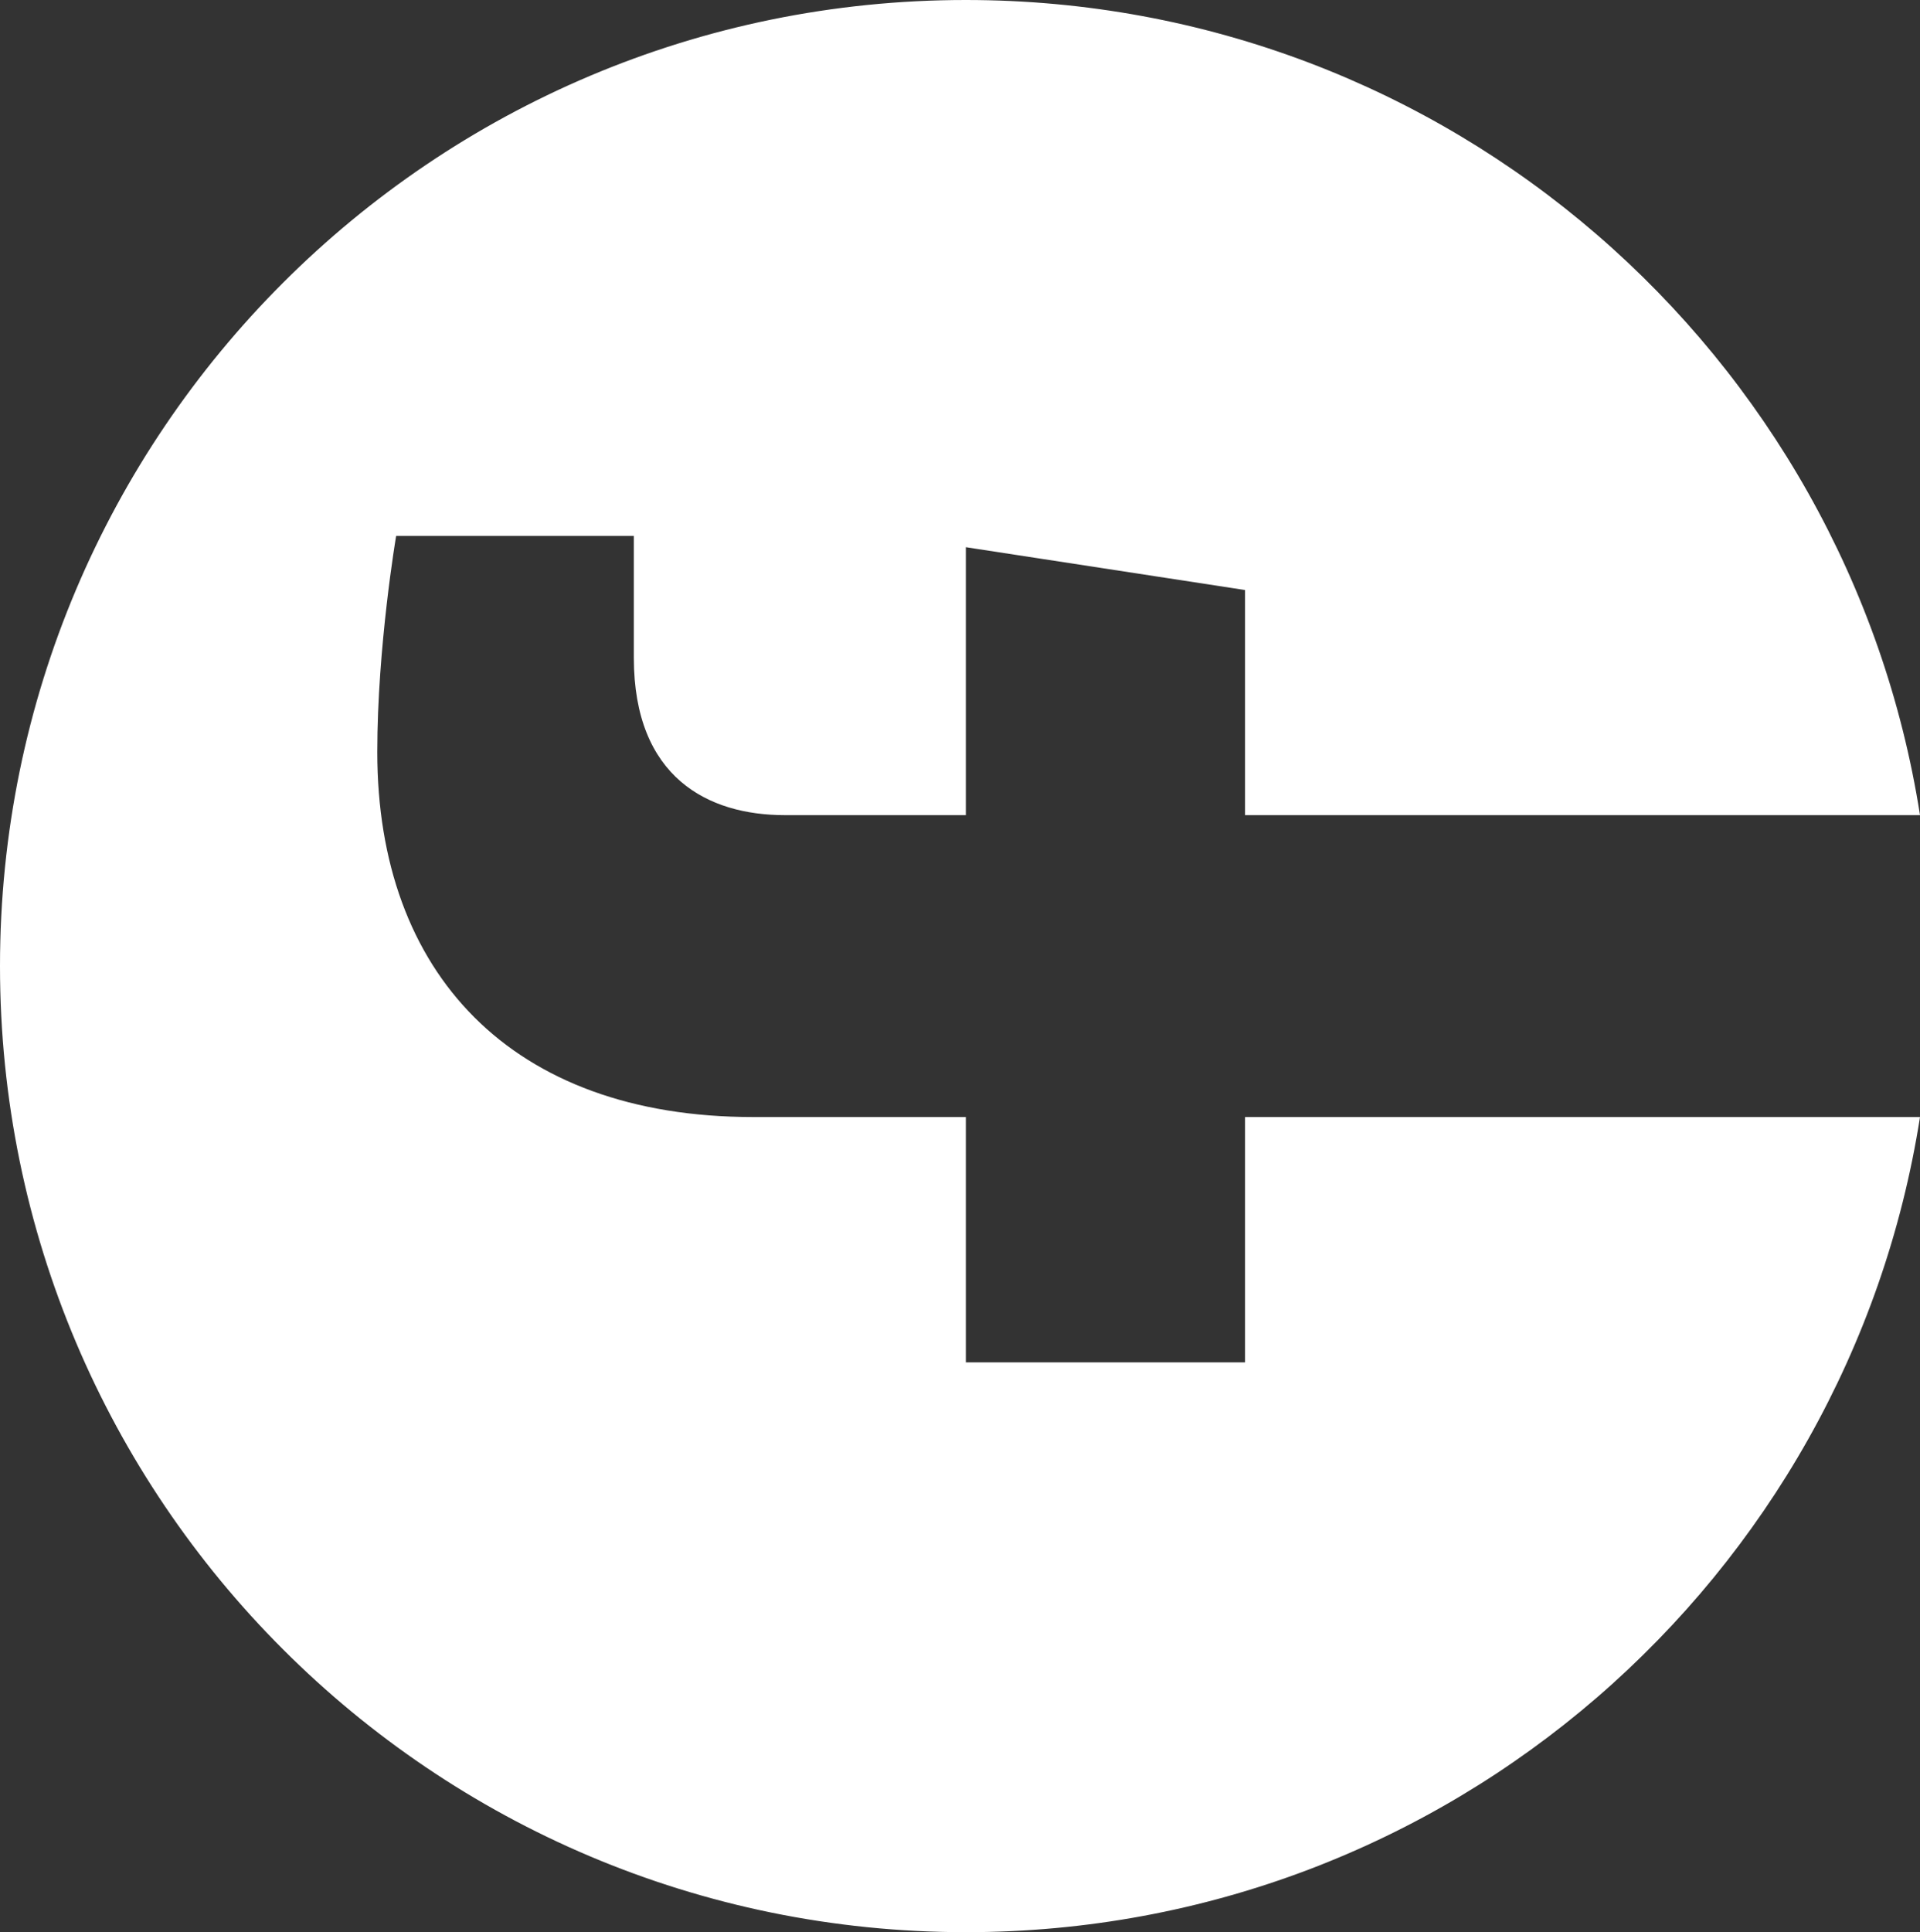 <svg xmlns="http://www.w3.org/2000/svg" width="1017.8" height="1024" viewBox="0 0 1017.8 1024">
  <rect x="0" y="0" width="1017.8" height="1024" fill="#333333" stroke="none"/>
  <g id="f_logo_RGB-White_1024" transform="translate(0 1024) rotate(-90)">
    <path id="Pfad_2972" data-name="Pfad 2972" d="M1024,512C1024,229.2,794.8,0,512,0S0,229.2,0,512c0,255.6,187.2,467.4,432,505.8V660H302V512H432V399.2C432,270.9,508.4,200,625.4,200c56,0,114.6,10,114.6,10V336H675.4c-63.6,0-83.4,39.5-83.4,80v96H734L711.3,660H592v357.8C836.8,979.4,1024,767.6,1024,512Z" fill="#fff"/>
  </g>
</svg>

